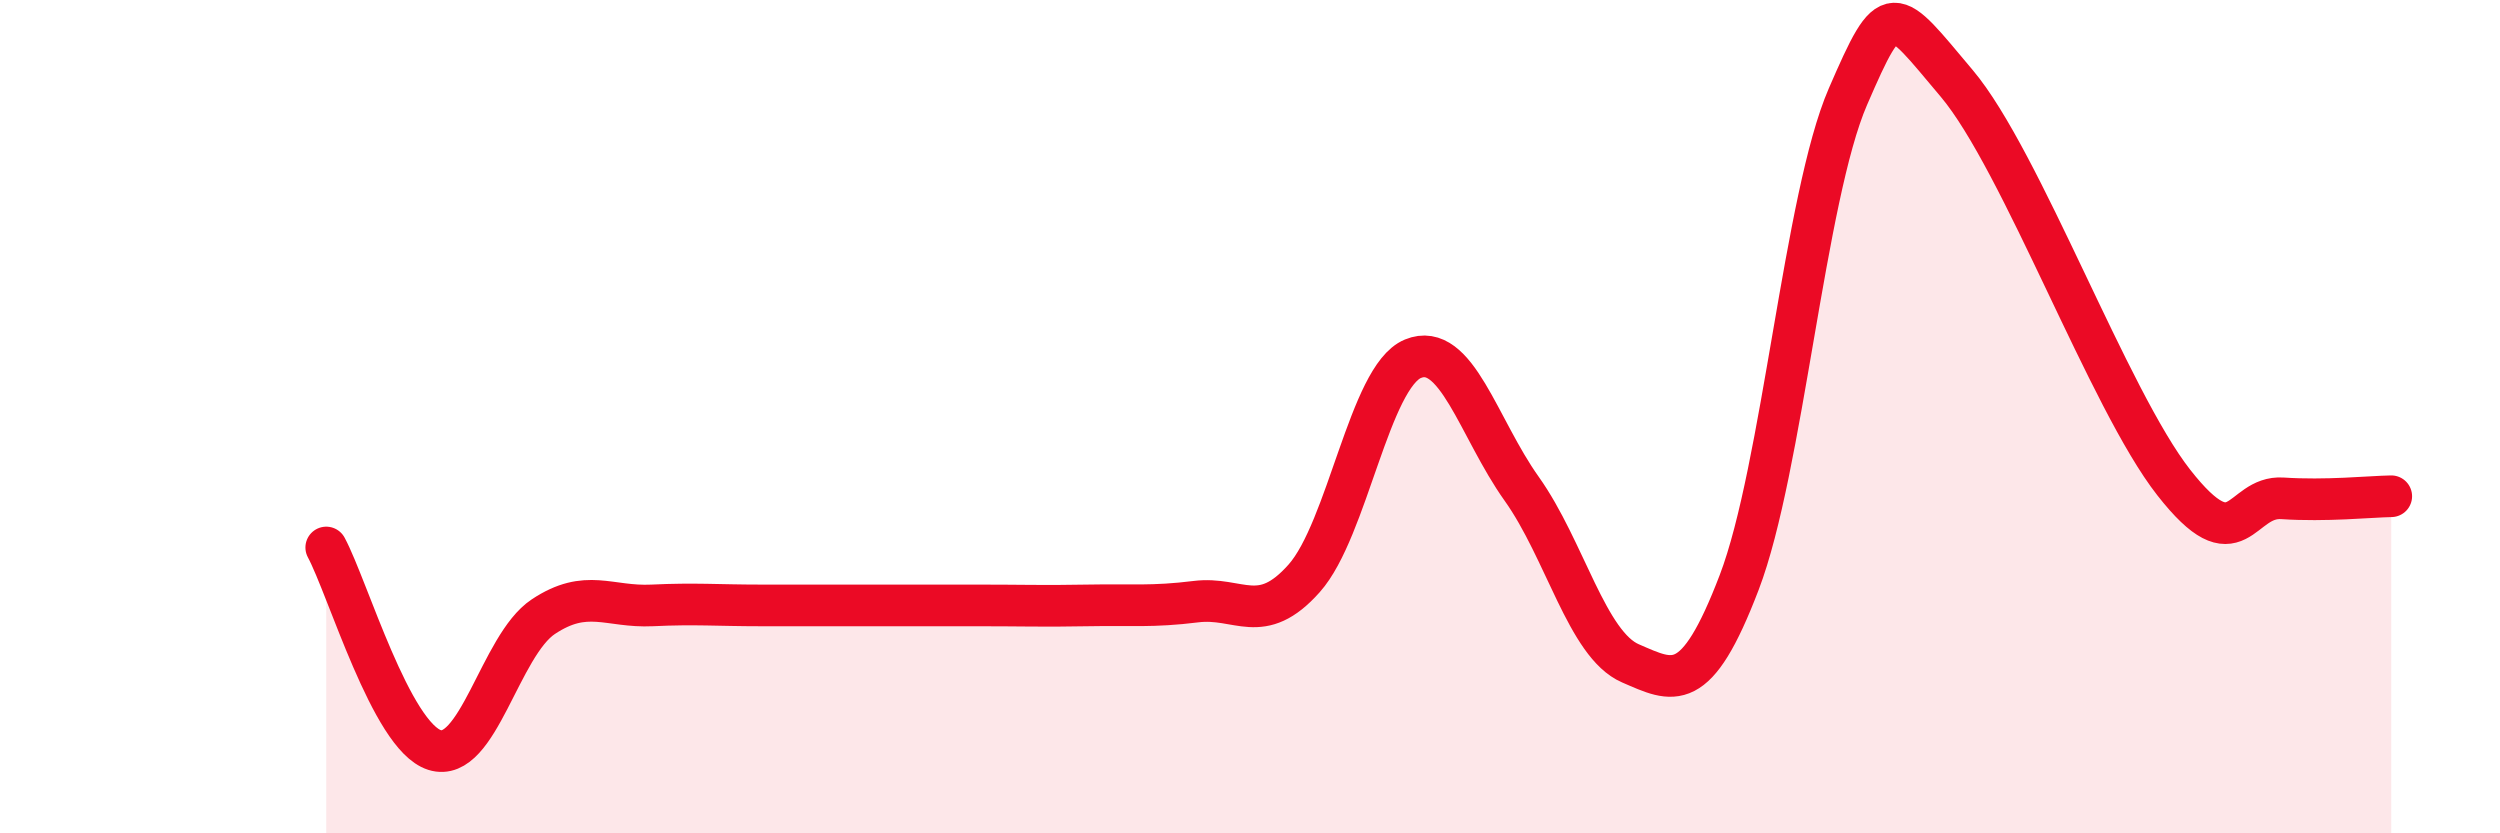 
    <svg width="60" height="20" viewBox="0 0 60 20" xmlns="http://www.w3.org/2000/svg">
      <path
        d="M 7.83,13.14 C 8.35,14.11 9.39,17.67 10.43,18 C 11.47,18.33 12,15.49 13.04,14.8 C 14.08,14.11 14.61,14.58 15.65,14.53 C 16.69,14.48 17.22,14.53 18.26,14.53 C 19.3,14.53 19.83,14.53 20.87,14.53 C 21.91,14.53 22.44,14.53 23.48,14.53 C 24.52,14.53 25.05,14.55 26.09,14.53 C 27.13,14.51 27.66,14.57 28.7,14.44 C 29.74,14.31 30.26,15.05 31.3,13.88 C 32.34,12.71 32.87,9.04 33.91,8.61 C 34.95,8.18 35.48,10.27 36.52,11.73 C 37.56,13.19 38.09,15.47 39.13,15.92 C 40.17,16.37 40.7,16.7 41.74,13.98 C 42.78,11.26 43.31,4.72 44.35,2.32 C 45.39,-0.08 45.4,0.15 46.96,2 C 48.52,3.85 50.61,9.59 52.17,11.58 C 53.73,13.57 53.74,11.89 54.78,11.96 C 55.82,12.03 56.87,11.92 57.39,11.91L57.39 20L7.83 20Z"
        fill="#EB0A25"
        opacity="0.1"
        stroke-linecap="round"
        stroke-linejoin="round"
      />
      <path
        d="M 7.83,13.14 C 8.35,14.11 9.39,17.67 10.43,18 C 11.47,18.33 12,15.49 13.04,14.8 C 14.08,14.11 14.61,14.58 15.65,14.53 C 16.69,14.48 17.22,14.53 18.26,14.53 C 19.3,14.53 19.83,14.53 20.87,14.53 C 21.91,14.53 22.44,14.53 23.48,14.53 C 24.52,14.53 25.05,14.55 26.09,14.53 C 27.13,14.51 27.66,14.57 28.7,14.44 C 29.74,14.31 30.26,15.05 31.3,13.88 C 32.34,12.71 32.87,9.04 33.91,8.61 C 34.95,8.18 35.48,10.27 36.52,11.73 C 37.56,13.19 38.09,15.47 39.13,15.92 C 40.17,16.37 40.7,16.7 41.74,13.98 C 42.78,11.26 43.31,4.72 44.35,2.32 C 45.39,-0.08 45.4,0.15 46.96,2 C 48.52,3.85 50.61,9.59 52.17,11.58 C 53.73,13.57 53.74,11.89 54.78,11.96 C 55.82,12.03 56.87,11.92 57.39,11.91"
        stroke="#EB0A25"
        stroke-width="1"
        fill="none"
        stroke-linecap="round"
        stroke-linejoin="round"
      />
    </svg>
  